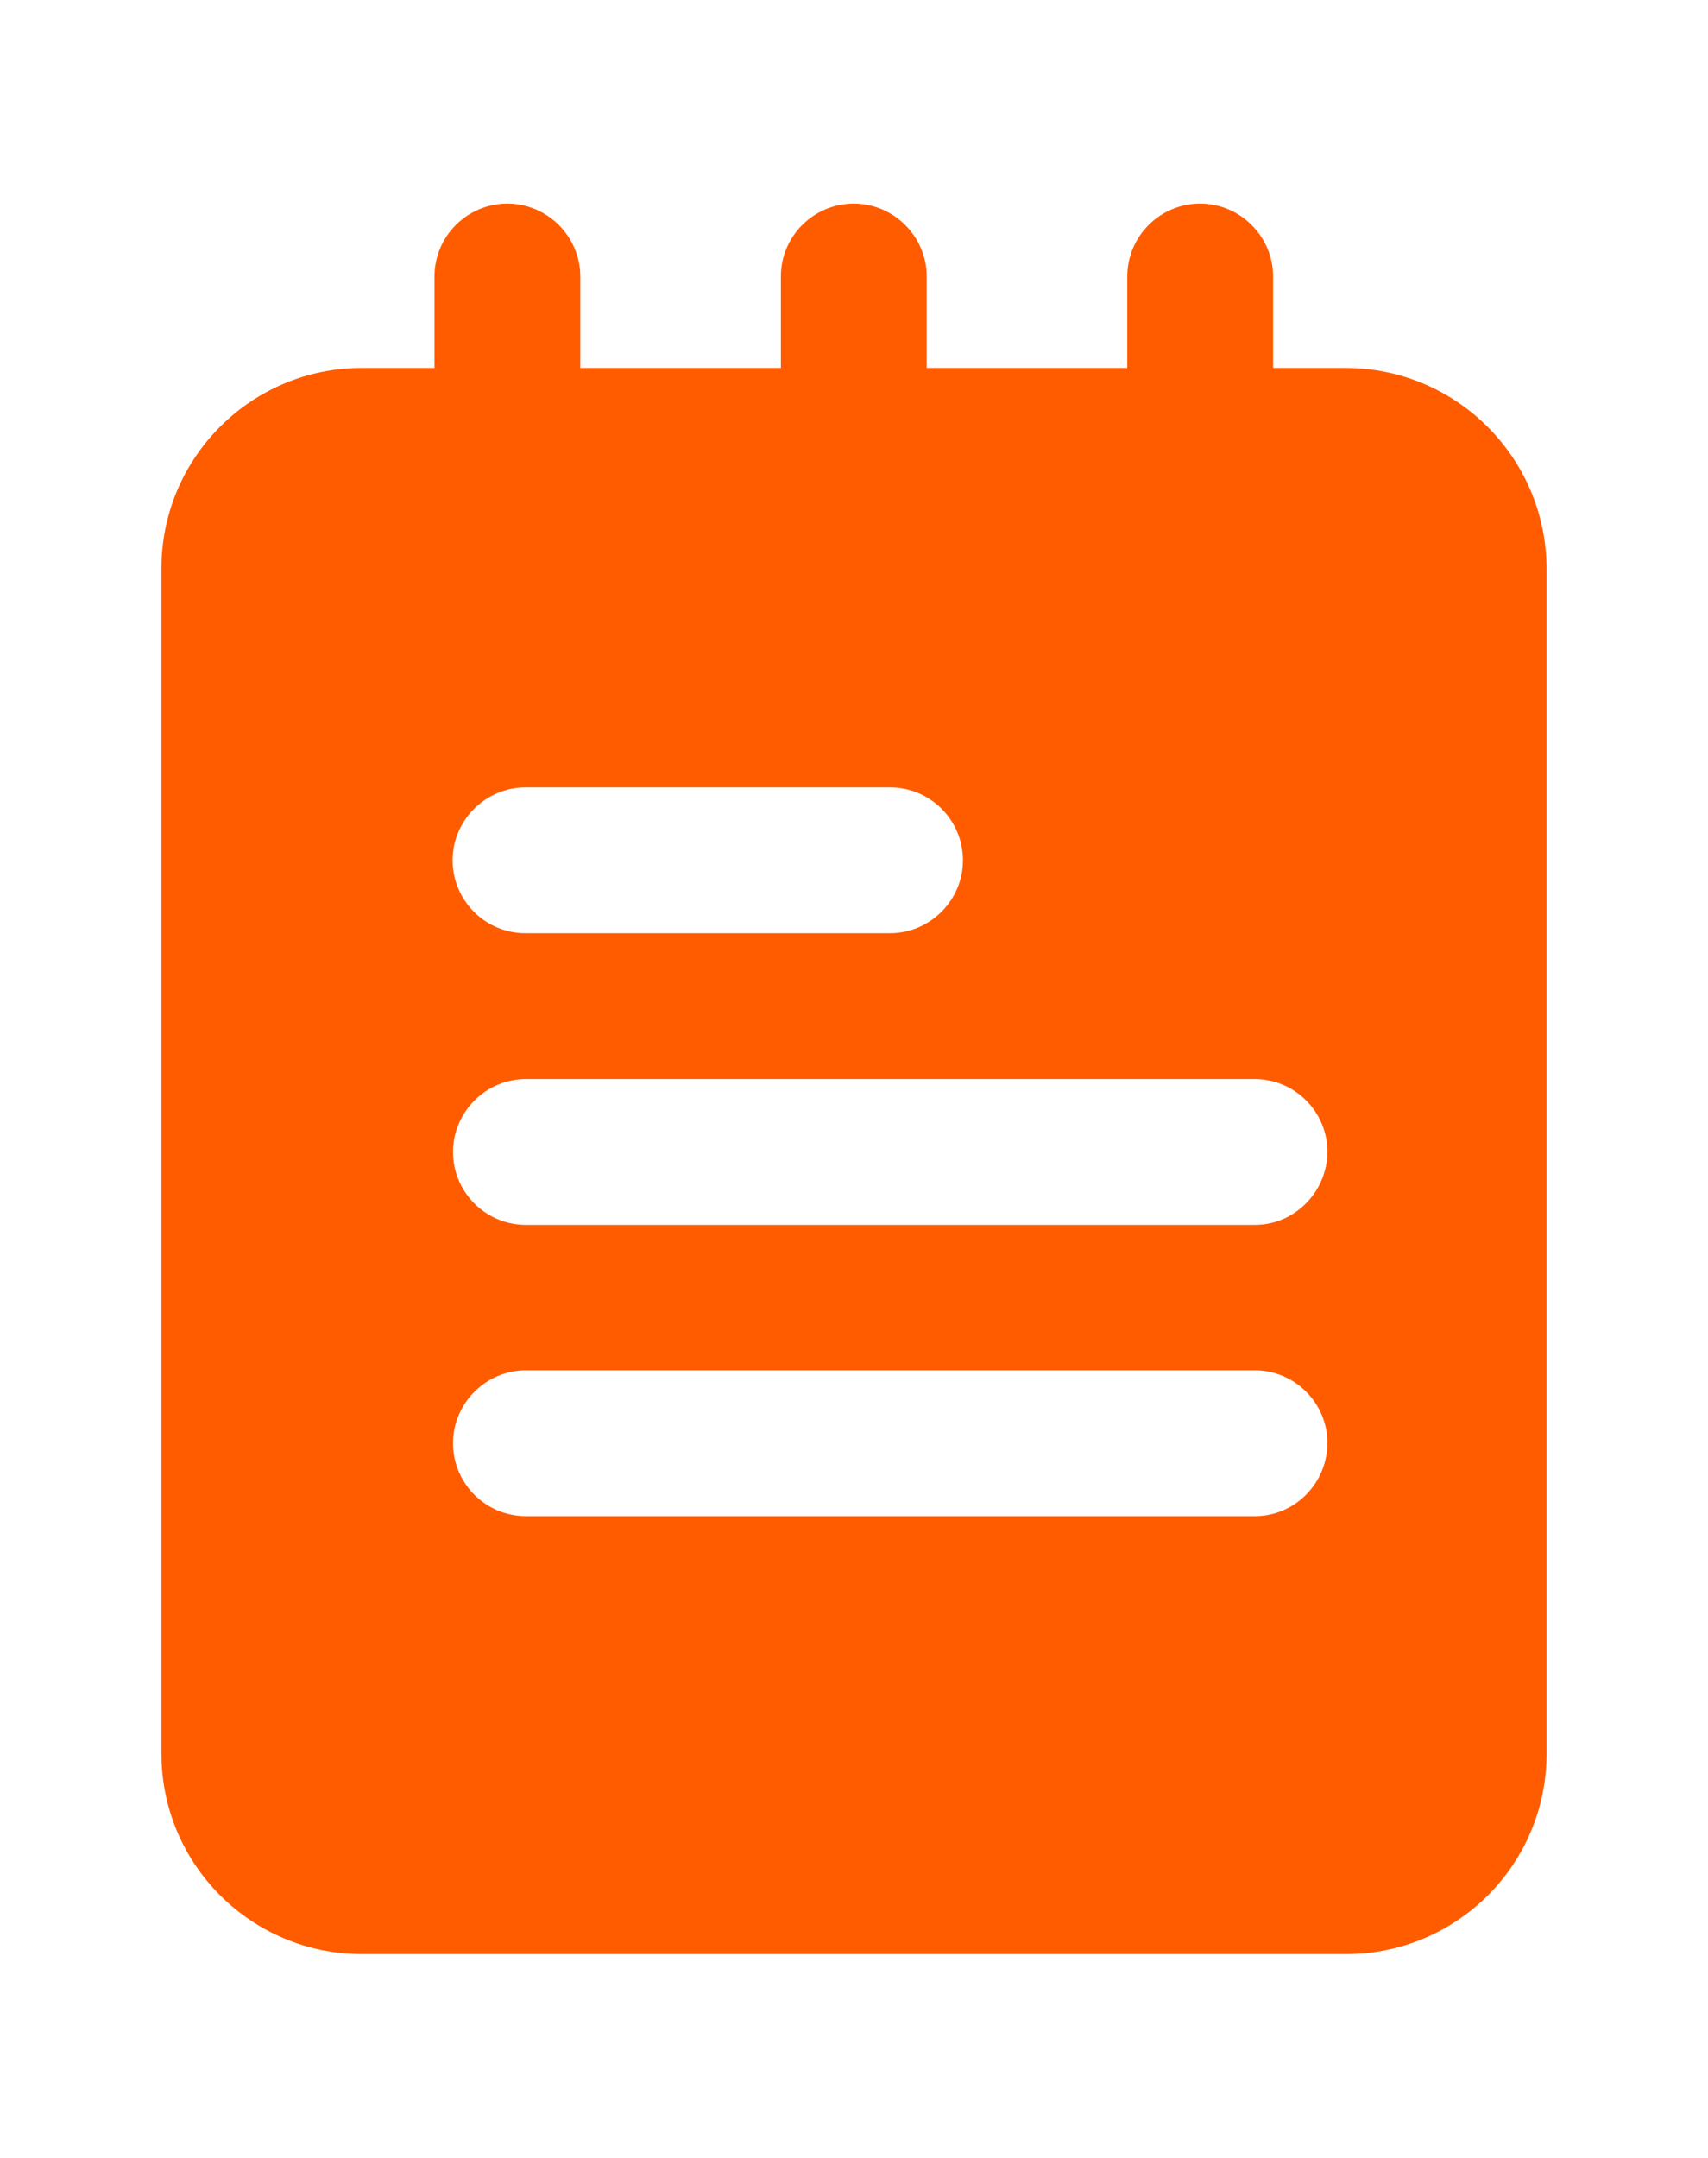 <?xml version="1.0" encoding="utf-8"?>
<!-- Generator: Adobe Illustrator 19.0.0, SVG Export Plug-In . SVG Version: 6.00 Build 0)  -->
<svg version="1.1" id="bold" xmlns="http://www.w3.org/2000/svg" xmlns:xlink="http://www.w3.org/1999/xlink" x="0px" y="0px"
	 viewBox="-102 141 405.3 512" style="enable-background:new -102 141 405.3 512;" xml:space="preserve">
<style type="text/css">
	.st0{fill:#FF5C00;}
</style>
<g>
	<path class="st0" d="M18.4,284.5c-9.6,0-17.3-7.8-17.3-17.3v-60.6c0-9.6,7.8-17.3,17.3-17.3s17.3,7.8,17.3,17.3v60.6
		C35.7,276.8,28,284.5,18.4,284.5z"/>
	<path class="st0" d="M100.6,284.5c-9.6,0-17.3-7.8-17.3-17.3v-60.6c0-9.6,7.8-17.3,17.3-17.3s17.3,7.8,17.3,17.3v60.6
		C117.9,276.8,110.1,284.5,100.6,284.5z"/>
	<path class="st0" d="M182.8,284.5c-9.6,0-17.3-7.8-17.3-17.3v-60.6c0-9.6,7.8-17.3,17.3-17.3c9.5,0,17.3,7.8,17.3,17.3v60.6
		C200.1,276.8,192.3,284.5,182.8,284.5z"/>
	<path class="st0" d="M217.3,228.3H-16.2c-26.2,0-47.5,21.3-47.5,47.6V557c0,26.3,21.3,47.6,47.6,47.6h233.5
		c26.3,0,47.6-21.3,47.6-47.6V275.9C264.9,249.6,243.6,228.3,217.3,228.3z M22.7,327.8h86.5c9.6,0,17.3,7.8,17.3,17.3
		s-7.8,17.3-17.3,17.3H22.7c-9.6,0-17.3-7.8-17.3-17.3S13.2,327.8,22.7,327.8z M195.8,500.7h-173c-9.6,0-17.3-7.8-17.3-17.3
		s7.8-17.3,17.3-17.3h172.9c9.6,0,17.3,7.8,17.3,17.3C212.9,493,205.2,500.7,195.8,500.7z M195.8,431.6h-173
		c-9.6,0-17.3-7.8-17.3-17.3c0-9.5,7.8-17.3,17.3-17.3h172.9c9.6,0,17.3,7.8,17.3,17.3C212.9,423.8,205.2,431.6,195.8,431.6z"/>
</g>
</svg>
